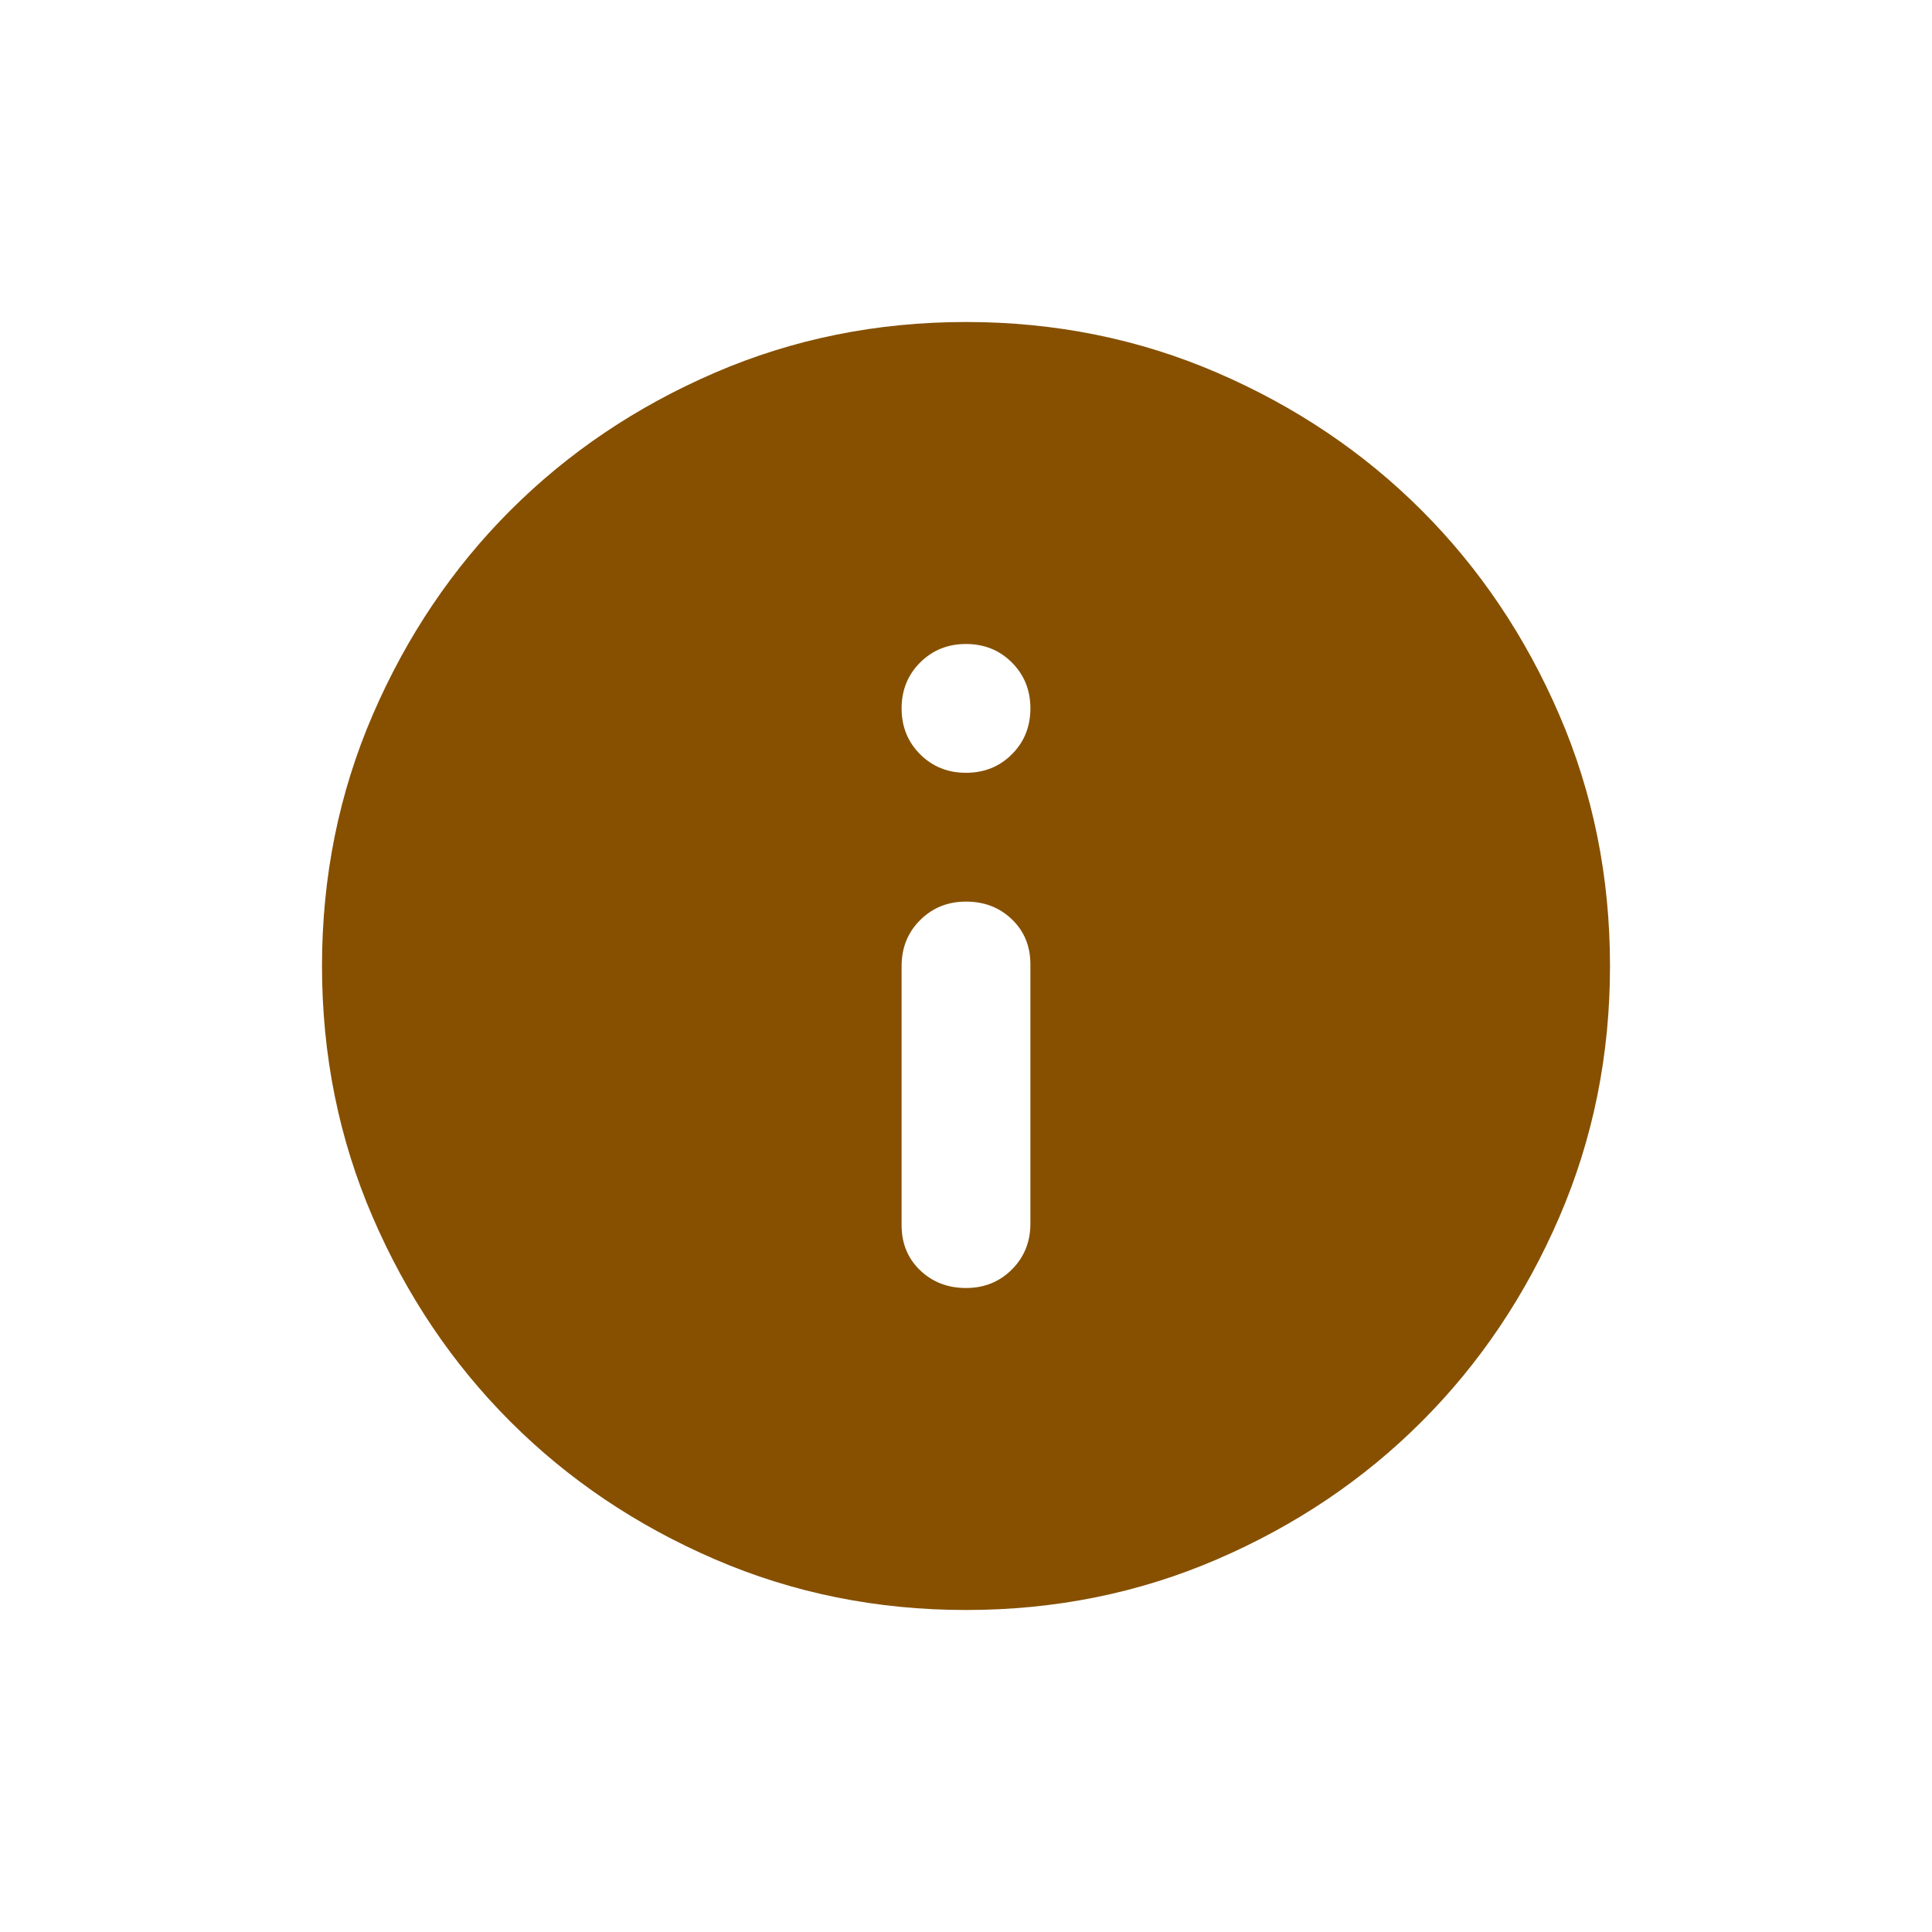 <svg width="24" height="24" viewBox="0 0 24 24" fill="none" xmlns="http://www.w3.org/2000/svg"  style="transform: rotate(180deg); transform-origin: center;">
    <path d="M12 16C12.227 16 12.417 15.923 12.57 15.77C12.723 15.617 12.8 15.427 12.8 15.2V11.98C12.8 11.753 12.723 11.567 12.57 11.42C12.417 11.273 12.227 11.2 12 11.2C11.773 11.2 11.584 11.277 11.43 11.43C11.277 11.583 11.2 11.773 11.2 12V15.22C11.2 15.447 11.277 15.633 11.43 15.78C11.584 15.927 11.773 16 12 16ZM12 9.6C12.227 9.6 12.417 9.523 12.57 9.37C12.723 9.217 12.8 9.027 12.8 8.8C12.8 8.573 12.723 8.383 12.57 8.23C12.417 8.077 12.227 8 12 8C11.773 8 11.584 8.077 11.43 8.23C11.277 8.383 11.2 8.573 11.2 8.8C11.2 9.027 11.277 9.217 11.43 9.37C11.584 9.523 11.773 9.6 12 9.6ZM12 20C10.893 20 9.853 19.79 8.88 19.37C7.907 18.95 7.06 18.38 6.34 17.66C5.62 16.94 5.05 16.093 4.63 15.12C4.21 14.147 4 13.107 4 12C4 10.893 4.21 9.853 4.63 8.88C5.05 7.907 5.62 7.06 6.34 6.34C7.06 5.62 7.907 5.05 8.88 4.63C9.853 4.21 10.893 4 12 4C13.107 4 14.147 4.21 15.12 4.63C16.093 5.05 16.94 5.62 17.66 6.34C18.38 7.06 18.95 7.907 19.37 8.88C19.79 9.853 20 10.893 20 12C20 13.107 19.79 14.147 19.37 15.12C18.95 16.093 18.38 16.94 17.66 17.66C16.94 18.38 16.093 18.95 15.12 19.37C14.147 19.79 13.107 20 12 20Z" fill="#865000"/>
</svg>
